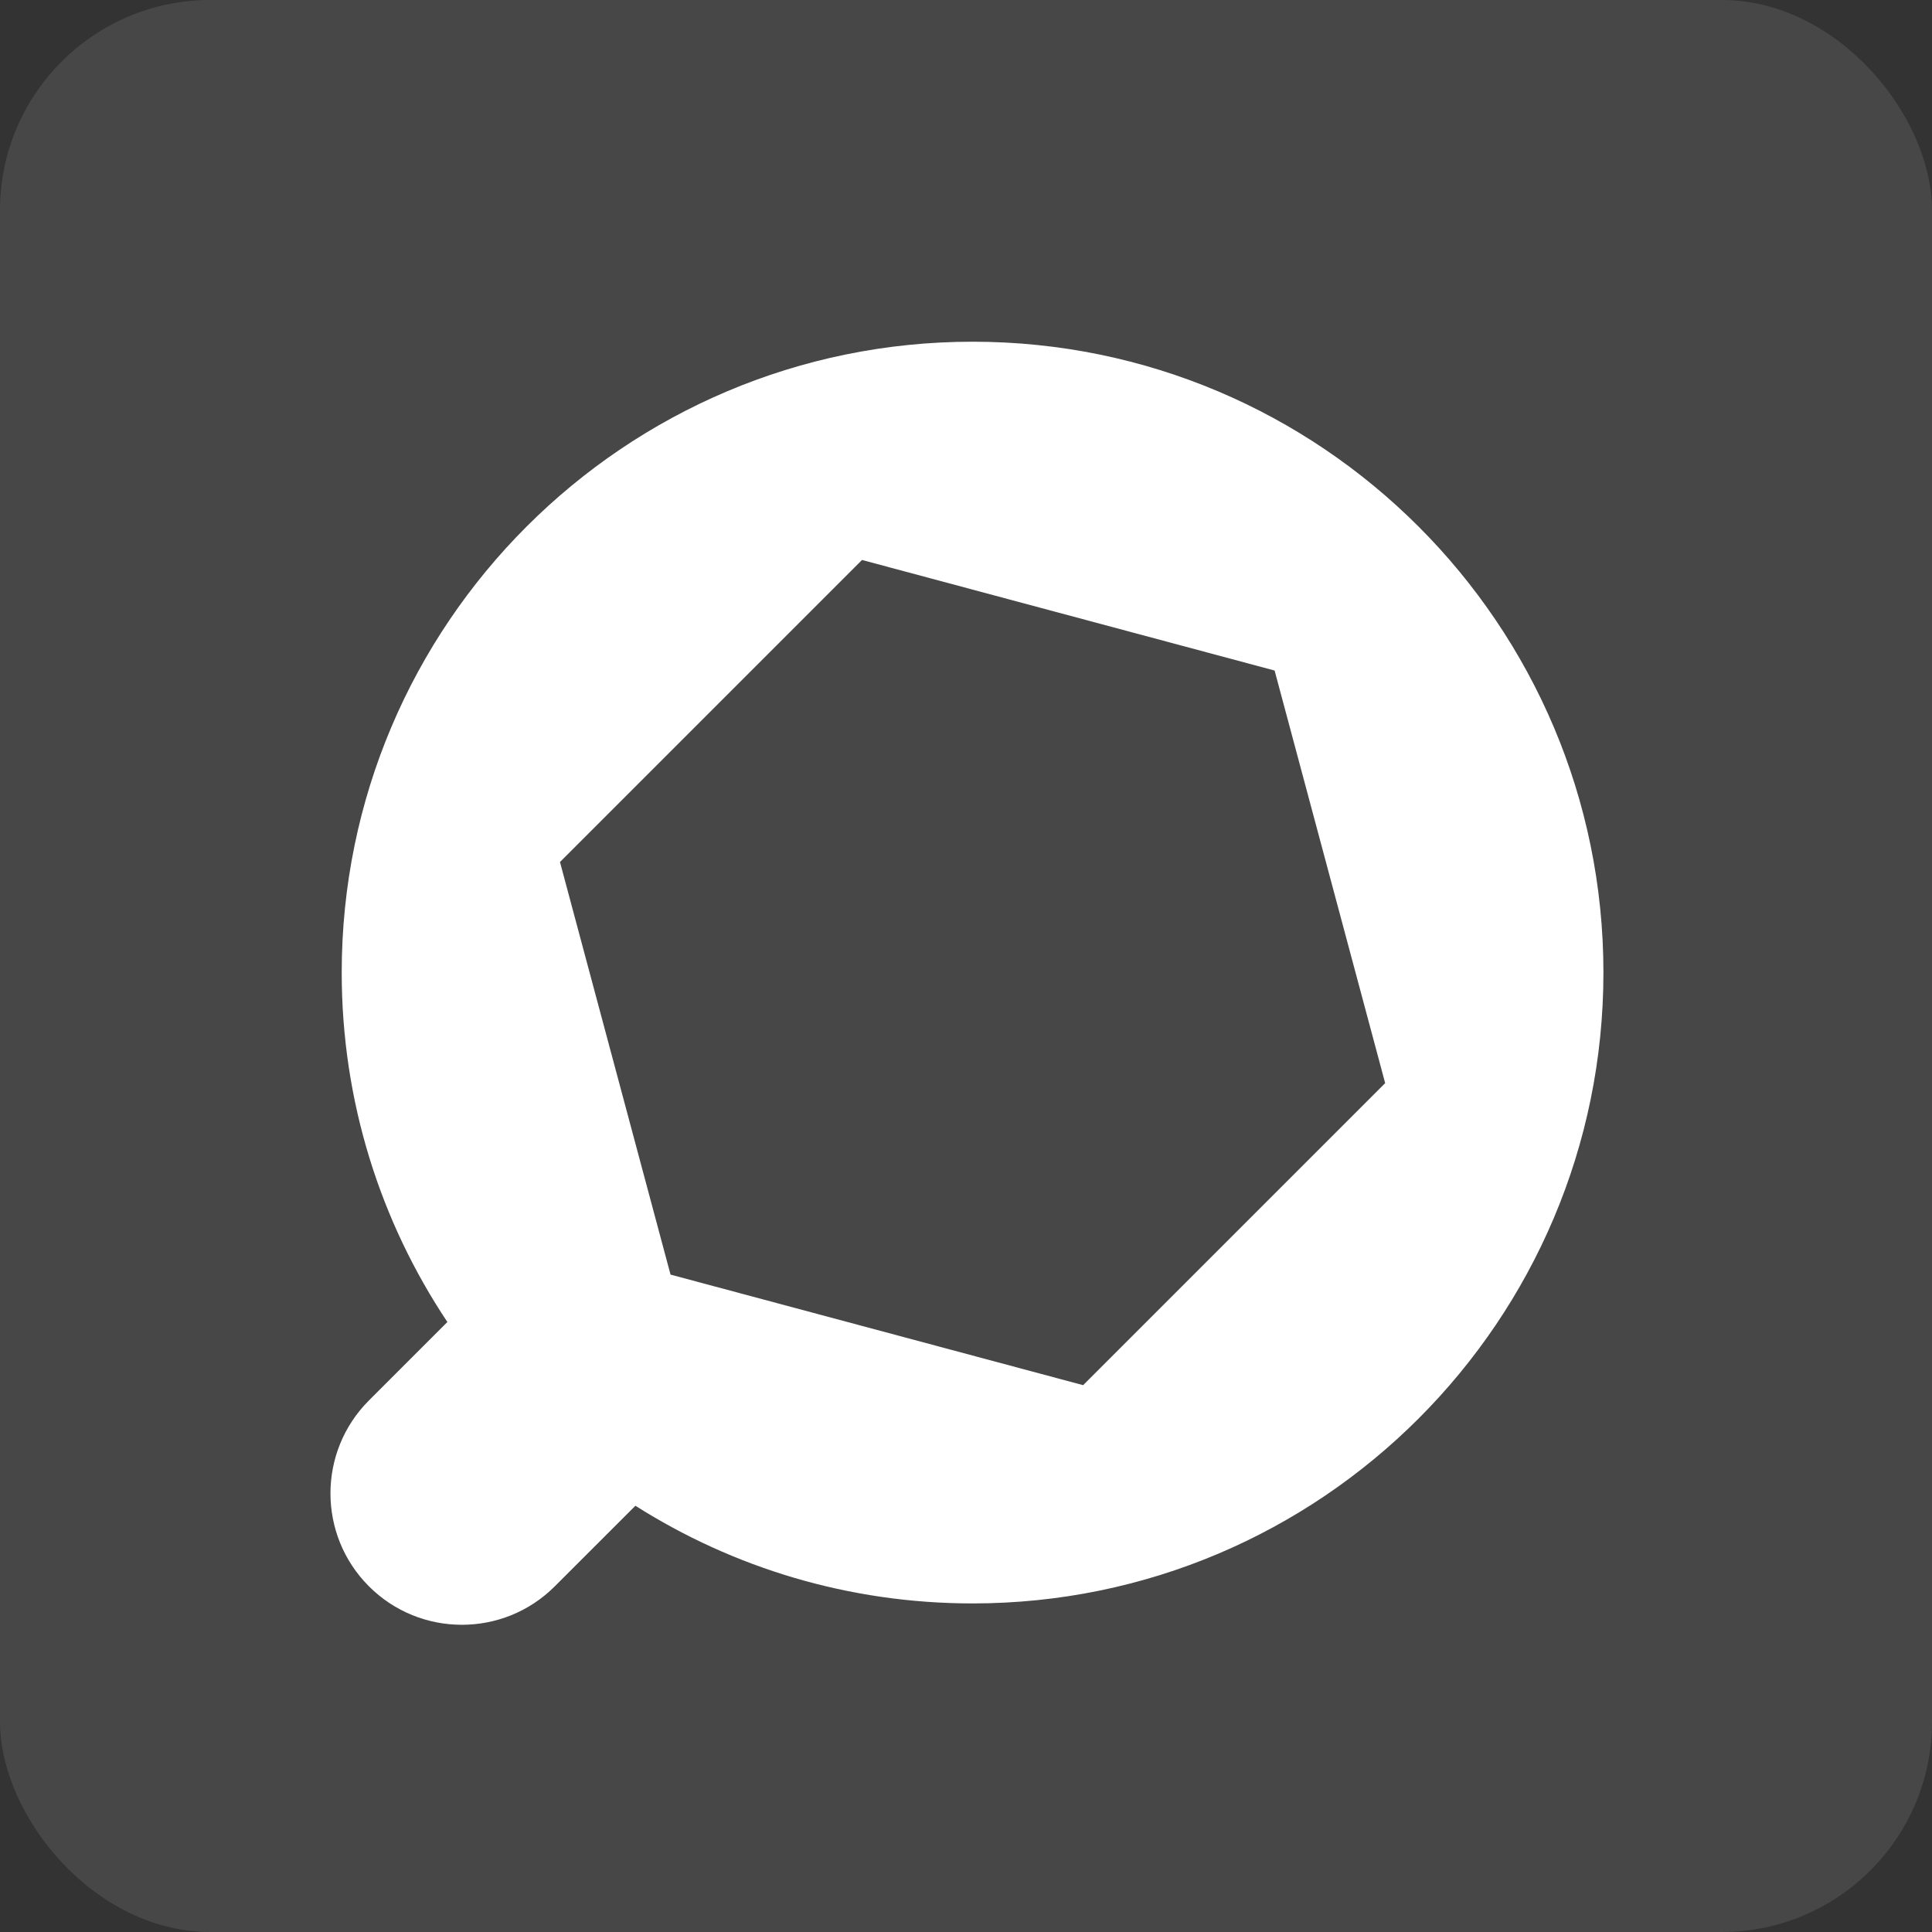 <svg width="147" xmlns="http://www.w3.org/2000/svg" height="147" id="screenshot-a9b69f0c-42fe-8076-8006-1460b59d6c0c" viewBox="0 0 147 147" xmlns:xlink="http://www.w3.org/1999/xlink" fill="none" version="1.1"><rect x="0" y="0" width="147" height="147" fill="#333333" stroke="none"/><g id="shape-a9b69f0c-42fe-8076-8006-1460b59d6c0c" rx="0" ry="0"><g id="shape-a9b69f0c-42fe-8076-8006-1460b59d6c0d"><g class="fills" id="fills-a9b69f0c-42fe-8076-8006-1460b59d6c0d"><rect rx="16" ry="16" x="0" y="0" transform="matrix(1, 0, 0, 1, 0, 0)" width="147" height="147" style="fill: rgb(255, 255, 255); fill-opacity: 0.1;"/></g></g><g id="shape-a9b69f0c-42fe-8076-8006-1460b59d6c0e"><g class="fills" id="fills-a9b69f0c-42fe-8076-8006-1460b59d6c0e"><path d="M28.071,120.698C24.168,116.796,24.168,110.459,28.071,106.556L34.040,100.588C28.961,92.974,26.000,83.830,26.000,74.000C26.000,47.508,47.508,26.000,74.000,26.000C100.492,26.000,122.000,47.508,122.000,74.000C122.000,100.492,100.492,122.000,74.000,122.000C64.568,122.000,55.768,119.274,48.345,114.567L42.213,120.698C38.311,124.601,31.974,124.601,28.071,120.698ZL28.071,120.698ZM96.981,51.019L65.588,42.607L42.607,65.588L51.019,96.981L82.412,105.393L105.393,82.412L96.981,51.019Z" style="fill: rgb(255, 255, 255); fill-opacity: 1;"/></g></g></g></svg>